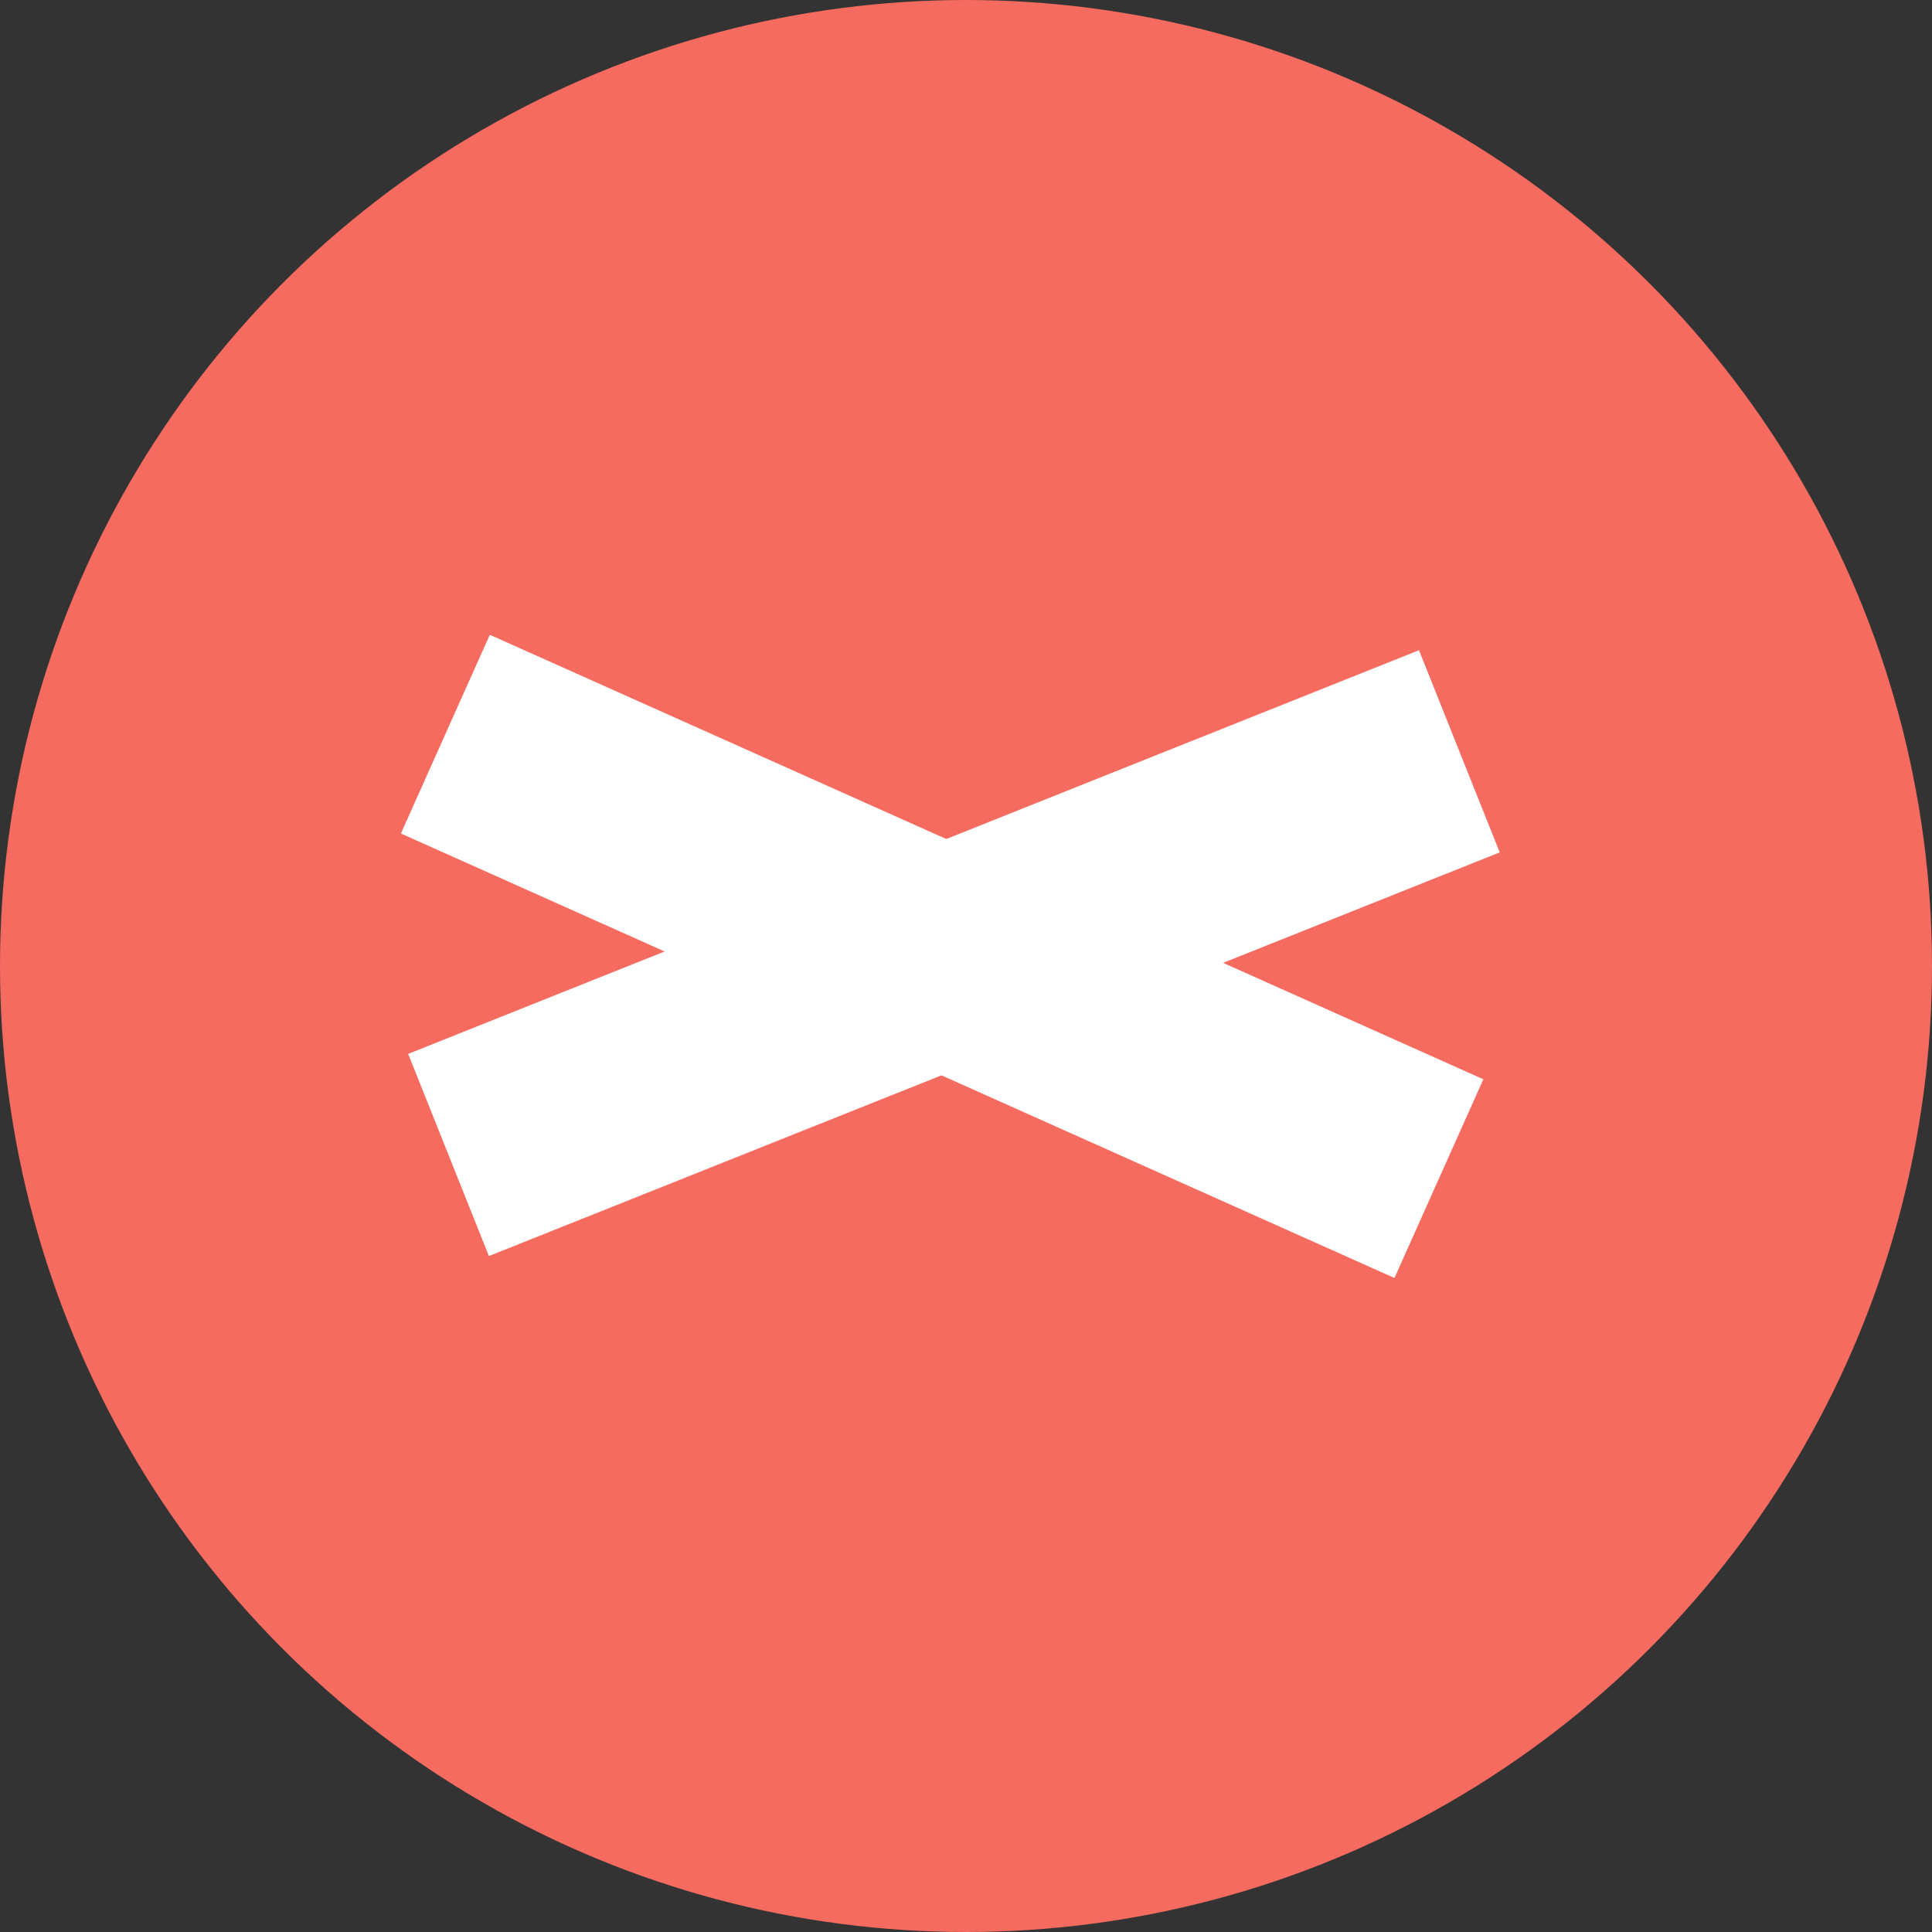 <svg width="71" height="71" viewBox="0 0 71 71" fill="none" xmlns="http://www.w3.org/2000/svg">
<rect x="0" y="0" width="71" height="71" fill="#333333" stroke="none"/>
<circle cx="35.5" cy="35.5" r="35.5" fill="#F56B5F"/>
<rect x="18" y="23.328" width="40" height="8" transform="rotate(24.103 18 23.328)" fill="white"/>
<rect x="15" y="38.73" width="40" height="8" transform="rotate(-21.769 15 38.73)" fill="white"/>
</svg>
